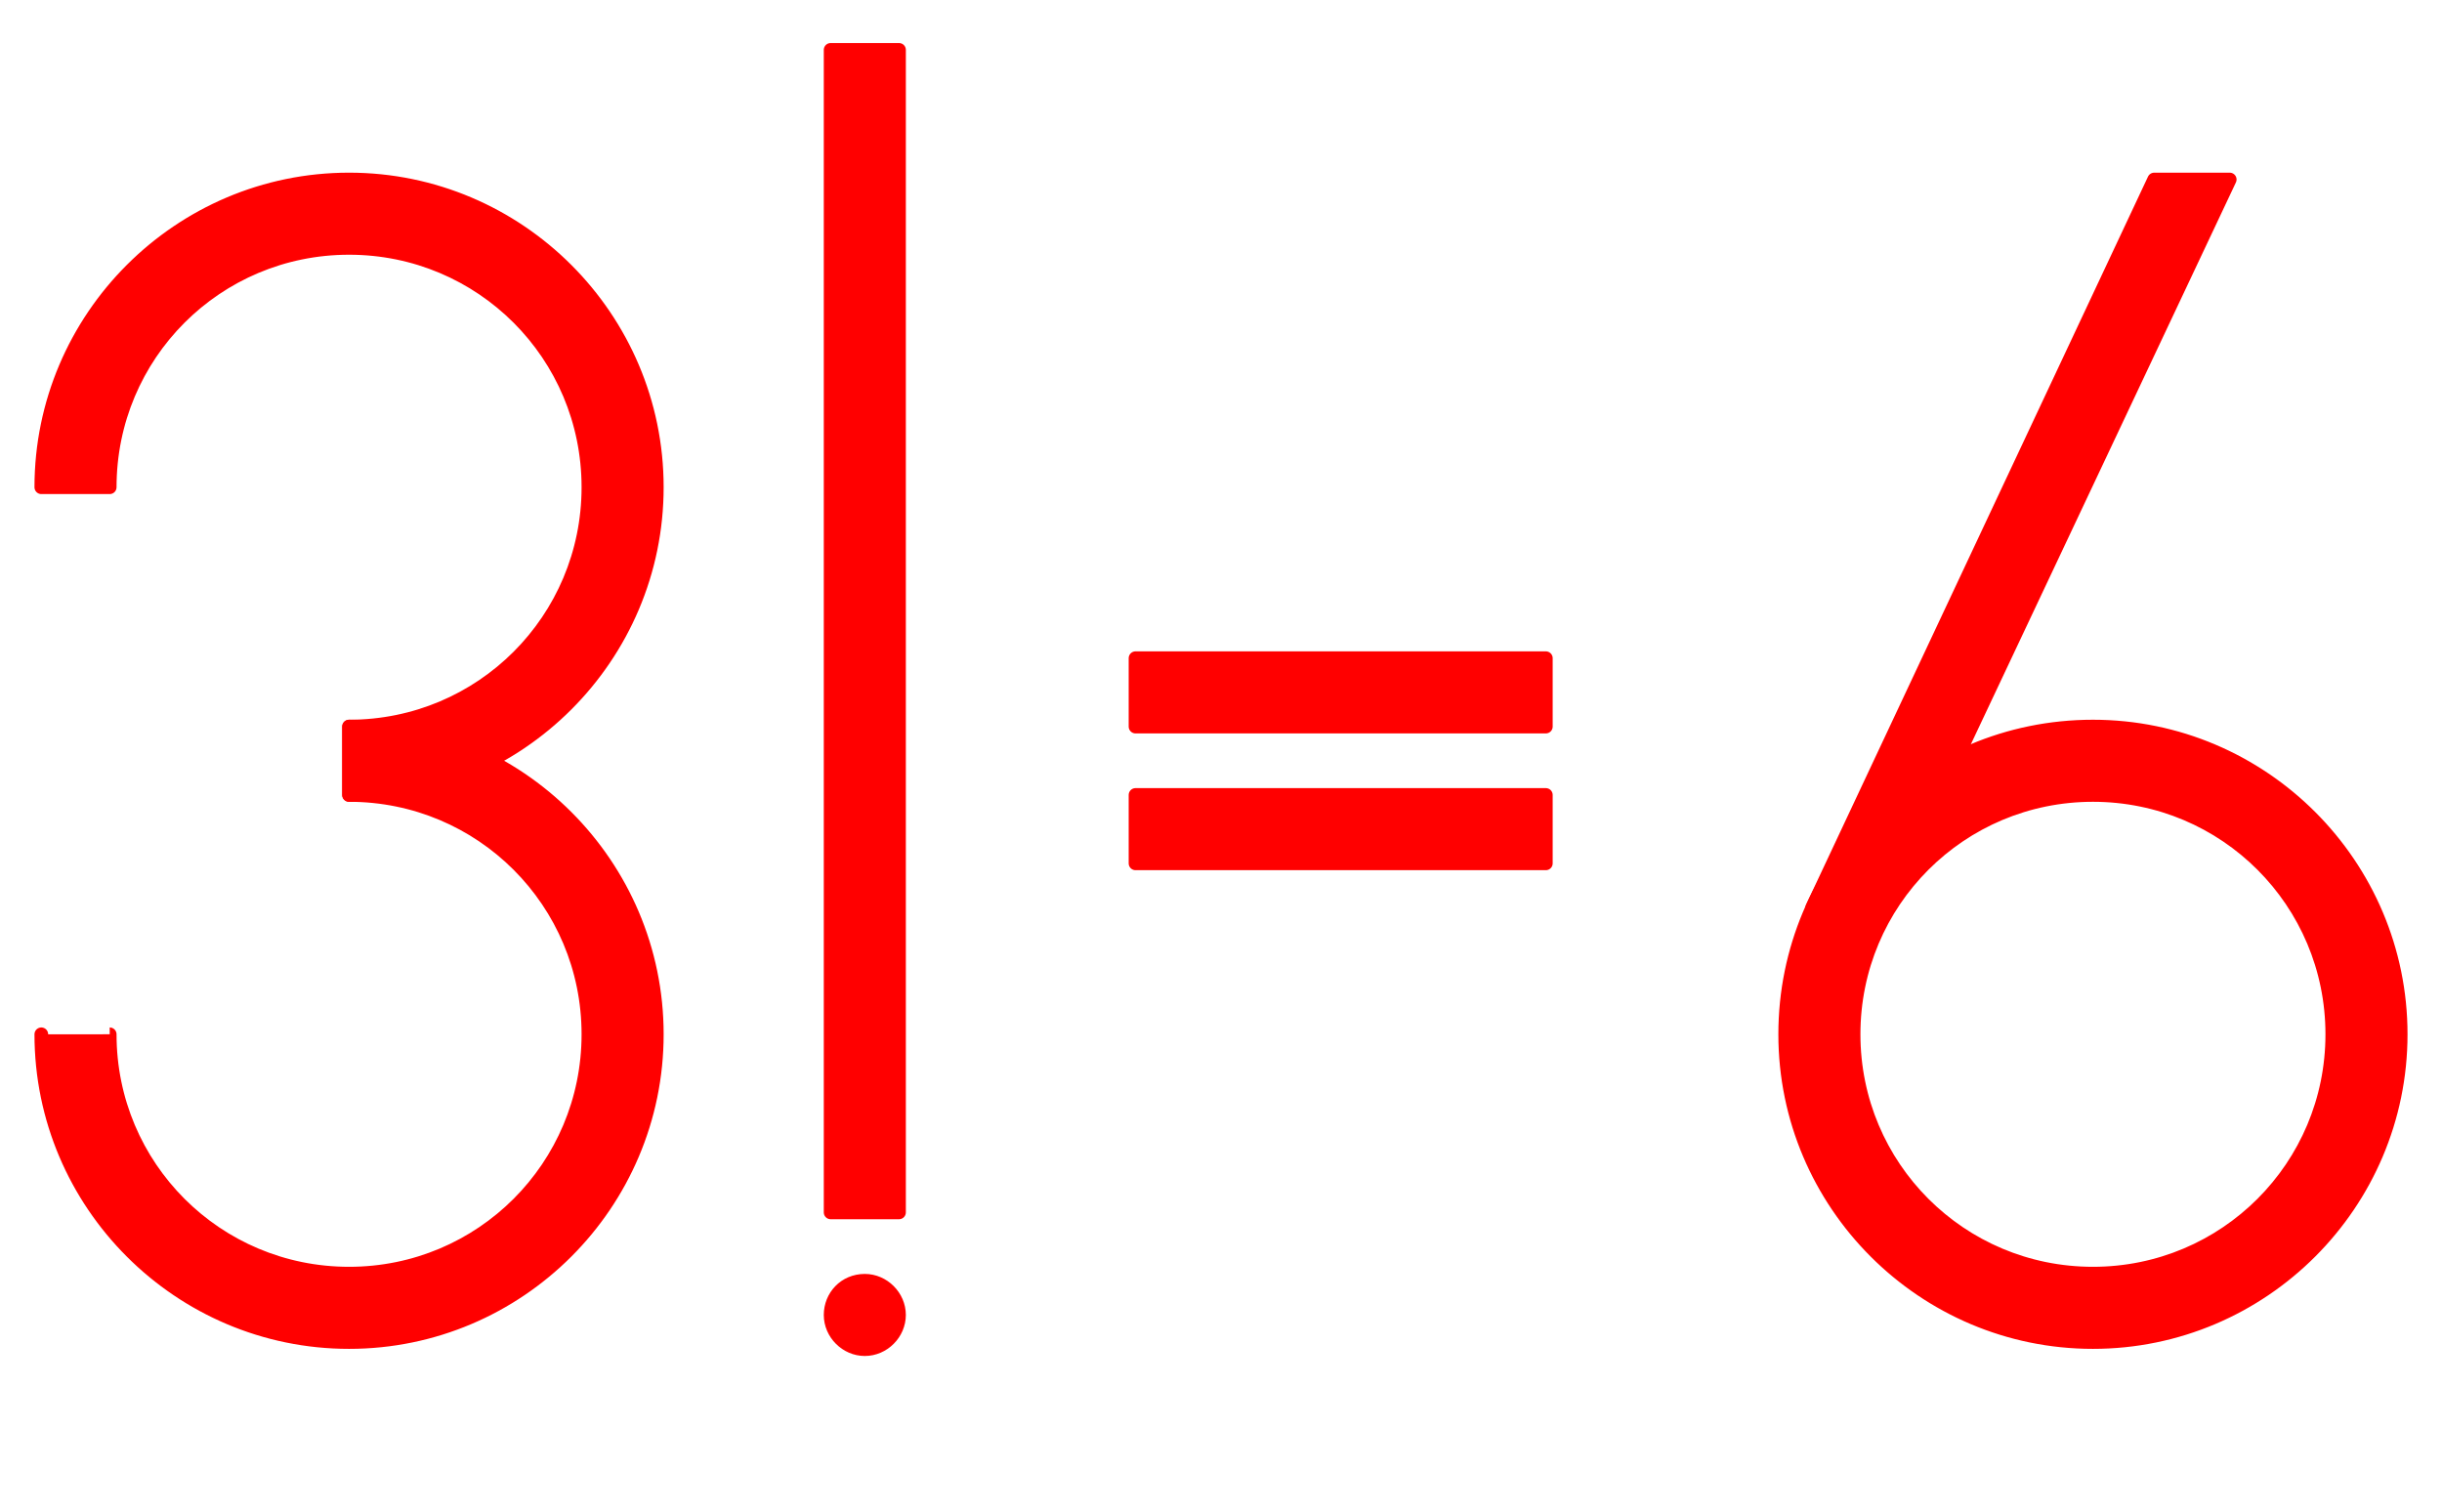 <?xml version="1.0" encoding="utf-8"?>
<!-- Generator: Adobe Illustrator 22.1.0, SVG Export Plug-In . SVG Version: 6.00 Build 0)  -->
<svg version="1.1" id="Ebene_1" xmlns="http://www.w3.org/2000/svg" xmlns:xlink="http://www.w3.org/1999/xlink" x="0px" y="0px"
	 viewBox="0 0 171.4 106.1" style="enable-background:new 0 0 171.4 106.1;" xml:space="preserve">
<style type="text/css">
	.st0{fill:#FF0000;}
	.st1{fill:none;stroke:#FF0000;stroke-width:0.96;stroke-linecap:round;stroke-linejoin:round;}
</style>
<title>Element 24</title>
<g id="Ebene_2_1_">
	<g id="Ebene_1-2">
		<path class="st0" d="M7.7,72.6c0,9.3,7.5,16.8,16.8,16.8l0,0c9.3,0,16.8-7.5,16.8-16.8c0,0,0,0,0,0l0,0c0-9.3-7.5-16.8-16.8-16.8
			l0,0V51l0,0c11.9,0,21.6,9.7,21.6,21.6l0,0c0,11.9-9.7,21.6-21.6,21.6l0,0c-11.9,0-21.6-9.7-21.6-21.6c0,0,0,0,0,0
			C2.9,72.6,7.7,72.6,7.7,72.6z"/>
		<path class="st1" d="M7.7,72.6c0,9.3,7.5,16.8,16.8,16.8l0,0c9.3,0,16.8-7.5,16.8-16.8c0,0,0,0,0,0l0,0c0-9.3-7.5-16.8-16.8-16.8
			l0,0V51l0,0c11.9,0,21.6,9.7,21.6,21.6l0,0c0,11.9-9.7,21.6-21.6,21.6l0,0c-11.9,0-21.6-9.7-21.6-21.6c0,0,0,0,0,0
			C2.9,72.6,7.7,72.6,7.7,72.6z"/>
		<path class="st0" d="M7.7,34.2c0-9.3,7.5-16.8,16.8-16.8l0,0c9.3,0,16.8,7.5,16.8,16.8c0,0,0,0,0,0l0,0c0,9.3-7.5,16.8-16.8,16.8
			l0,0v4.8l0,0c11.9,0,21.6-9.7,21.6-21.6l0,0c0-11.9-9.7-21.6-21.6-21.6l0,0c-11.9,0-21.6,9.7-21.6,21.6c0,0,0,0,0,0
			C2.9,34.2,7.7,34.2,7.7,34.2z"/>
		<path class="st1" d="M7.7,34.2c0-9.3,7.5-16.8,16.8-16.8l0,0c9.3,0,16.8,7.5,16.8,16.8c0,0,0,0,0,0l0,0c0,9.3-7.5,16.8-16.8,16.8
			l0,0v4.8l0,0c11.9,0,21.6-9.7,21.6-21.6l0,0c0-11.9-9.7-21.6-21.6-21.6l0,0c-11.9,0-21.6,9.7-21.6,21.6c0,0,0,0,0,0
			C2.9,34.2,7.7,34.2,7.7,34.2z"/>
		<rect x="58.3" y="3.5" class="st0" width="4.8" height="81.6"/>
		<rect x="58.3" y="3.5" class="st1" width="4.8" height="81.6"/>
		<path class="st0" d="M60.7,89.9c1.3,0,2.4,1.1,2.4,2.4s-1.1,2.4-2.4,2.4c-1.3,0-2.4-1.1-2.4-2.4S59.3,89.9,60.7,89.9L60.7,89.9"/>
		<path class="st1" d="M60.7,89.9c1.3,0,2.4,1.1,2.4,2.4s-1.1,2.4-2.4,2.4c-1.3,0-2.4-1.1-2.4-2.4S59.3,89.9,60.7,89.9L60.7,89.9"/>
		<path class="st0" d="M146.9,55.8L146.9,55.8c-9.3,0-16.8,7.5-16.8,16.8l0,0c0,9.3,7.5,16.8,16.8,16.8l0,0
			c9.3,0,16.8-7.5,16.8-16.8l0,0C163.7,63.3,156.2,55.8,146.9,55.8L146.9,55.8 M146.9,51L146.9,51c11.9,0,21.6,9.7,21.6,21.6l0,0
			c0,11.9-9.7,21.6-21.6,21.6l0,0c-11.9,0-21.6-9.7-21.6-21.6l0,0C125.3,60.7,134.9,51,146.9,51L146.9,51"/>
		<path class="st1" d="M146.9,55.8L146.9,55.8c-9.3,0-16.8,7.5-16.8,16.8l0,0c0,9.3,7.5,16.8,16.8,16.8l0,0
			c9.3,0,16.8-7.5,16.8-16.8l0,0C163.7,63.3,156.2,55.8,146.9,55.8L146.9,55.8 M146.9,51L146.9,51c11.9,0,21.6,9.7,21.6,21.6l0,0
			c0,11.9-9.7,21.6-21.6,21.6l0,0c-11.9,0-21.6-9.7-21.6-21.6l0,0C125.3,60.7,134.9,51,146.9,51L146.9,51"/>
		<polygon class="st0" points="151.2,12.6 127.2,63.7 131.5,65.6 156.5,12.6 		"/>
		<polygon class="st1" points="151.2,12.6 127.2,63.7 131.5,65.6 156.5,12.6 		"/>
		<path class="st0" d="M79.7,46.2h28.8V51H79.7V46.2z M79.7,55.8h28.8v4.8H79.7V55.8z"/>
		<path class="st1" d="M79.7,46.2h28.8V51H79.7V46.2z M79.7,55.8h28.8v4.8H79.7V55.8z"/>
		<path class="st0" d="M26.9,183c0,9.3,7.5,16.8,16.8,16.8l0,0c9.3,0,16.8-7.5,16.8-16.8c0,0,0,0,0,0l0,0c0-9.3-7.5-16.8-16.8-16.8
			l0,0v-4.8l0,0c11.9,0,21.6,9.7,21.6,21.6l0,0c0,11.9-9.7,21.6-21.6,21.6l0,0c-11.9,0-21.6-9.7-21.6-21.6c0,0,0,0,0,0
			C22.1,183,26.9,183,26.9,183z"/>
		<path class="st1" d="M26.9,183c0,9.3,7.5,16.8,16.8,16.8l0,0c9.3,0,16.8-7.5,16.8-16.8c0,0,0,0,0,0l0,0c0-9.3-7.5-16.8-16.8-16.8
			l0,0v-4.8l0,0c11.9,0,21.6,9.7,21.6,21.6l0,0c0,11.9-9.7,21.6-21.6,21.6l0,0c-11.9,0-21.6-9.7-21.6-21.6c0,0,0,0,0,0
			C22.1,183,26.9,183,26.9,183z"/>
		<path class="st0" d="M26.9,144.6c0-9.3,7.5-16.8,16.8-16.8l0,0c9.3,0,16.8,7.5,16.8,16.8l0,0c0,9.3-7.5,16.8-16.8,16.8l0,0v4.8
			l0,0c11.9,0,21.6-9.7,21.6-21.6l0,0c0-11.9-9.6-21.6-21.5-21.6l0,0c-11.9,0-21.6,9.7-21.6,21.6H26.9L26.9,144.6z"/>
		<path class="st1" d="M26.9,144.6c0-9.3,7.5-16.8,16.8-16.8l0,0c9.3,0,16.8,7.5,16.8,16.8l0,0c0,9.3-7.5,16.8-16.8,16.8l0,0v4.8
			l0,0c11.9,0,21.6-9.7,21.6-21.6l0,0c0-11.9-9.6-21.6-21.5-21.6l0,0c-11.9,0-21.6,9.7-21.6,21.6H26.9L26.9,144.6z"/>
		<rect x="0.5" y="123" class="st0" width="4.8" height="81.6"/>
		<rect x="0.5" y="123" class="st1" width="4.8" height="81.6"/>
		<path class="st0" d="M14.8,199.8c1.3,0,2.4,1.1,2.4,2.4c0,1.3-1.1,2.4-2.4,2.4s-2.4-1.1-2.4-2.4l0,0
			C12.4,200.9,13.5,199.8,14.8,199.8"/>
		<path class="st1" d="M14.8,199.8c1.3,0,2.4,1.1,2.4,2.4c0,1.3-1.1,2.4-2.4,2.4s-2.4-1.1-2.4-2.4l0,0
			C12.4,200.9,13.5,199.8,14.8,199.8"/>
		<path class="st0" d="M149.3,161.4L149.3,161.4c9.3,0,16.8-7.5,16.8-16.8l0,0c0-9.3-7.5-16.8-16.8-16.8l0,0
			c-9.3,0-16.8,7.5-16.8,16.8l0,0C132.5,153.9,140,161.4,149.3,161.4L149.3,161.4 M149.3,166.2L149.3,166.2
			c-11.9,0-21.6-9.7-21.6-21.6l0,0c0-11.9,9.7-21.6,21.6-21.6l0,0c11.9,0,21.6,9.7,21.6,21.6l0,0
			C170.9,156.5,161.2,166.2,149.3,166.2L149.3,166.2"/>
		<path class="st1" d="M149.3,161.4L149.3,161.4c9.3,0,16.8-7.5,16.8-16.8l0,0c0-9.3-7.5-16.8-16.8-16.8l0,0
			c-9.3,0-16.8,7.5-16.8,16.8l0,0C132.5,153.9,140,161.4,149.3,161.4L149.3,161.4 M149.3,166.2L149.3,166.2
			c-11.9,0-21.6-9.7-21.6-21.6l0,0c0-11.9,9.7-21.6,21.6-21.6l0,0c11.9,0,21.6,9.7,21.6,21.6l0,0
			C170.9,156.5,161.2,166.2,149.3,166.2L149.3,166.2"/>
		<polygon class="st0" points="145,204.6 169,153.5 164.6,151.6 139.7,204.6 		"/>
		<polygon class="st1" points="145,204.6 169,153.5 164.6,151.6 139.7,204.6 		"/>
		<path class="st0" d="M82.1,156.6h28.8v4.8H82.1V156.6z M82.1,166.2h28.8v4.8H82.1V166.2z"/>
		<path class="st1" d="M82.1,156.6h28.8v4.8H82.1V156.6z M82.1,166.2h28.8v4.8H82.1V166.2z"/>
	</g>
</g>
</svg>
